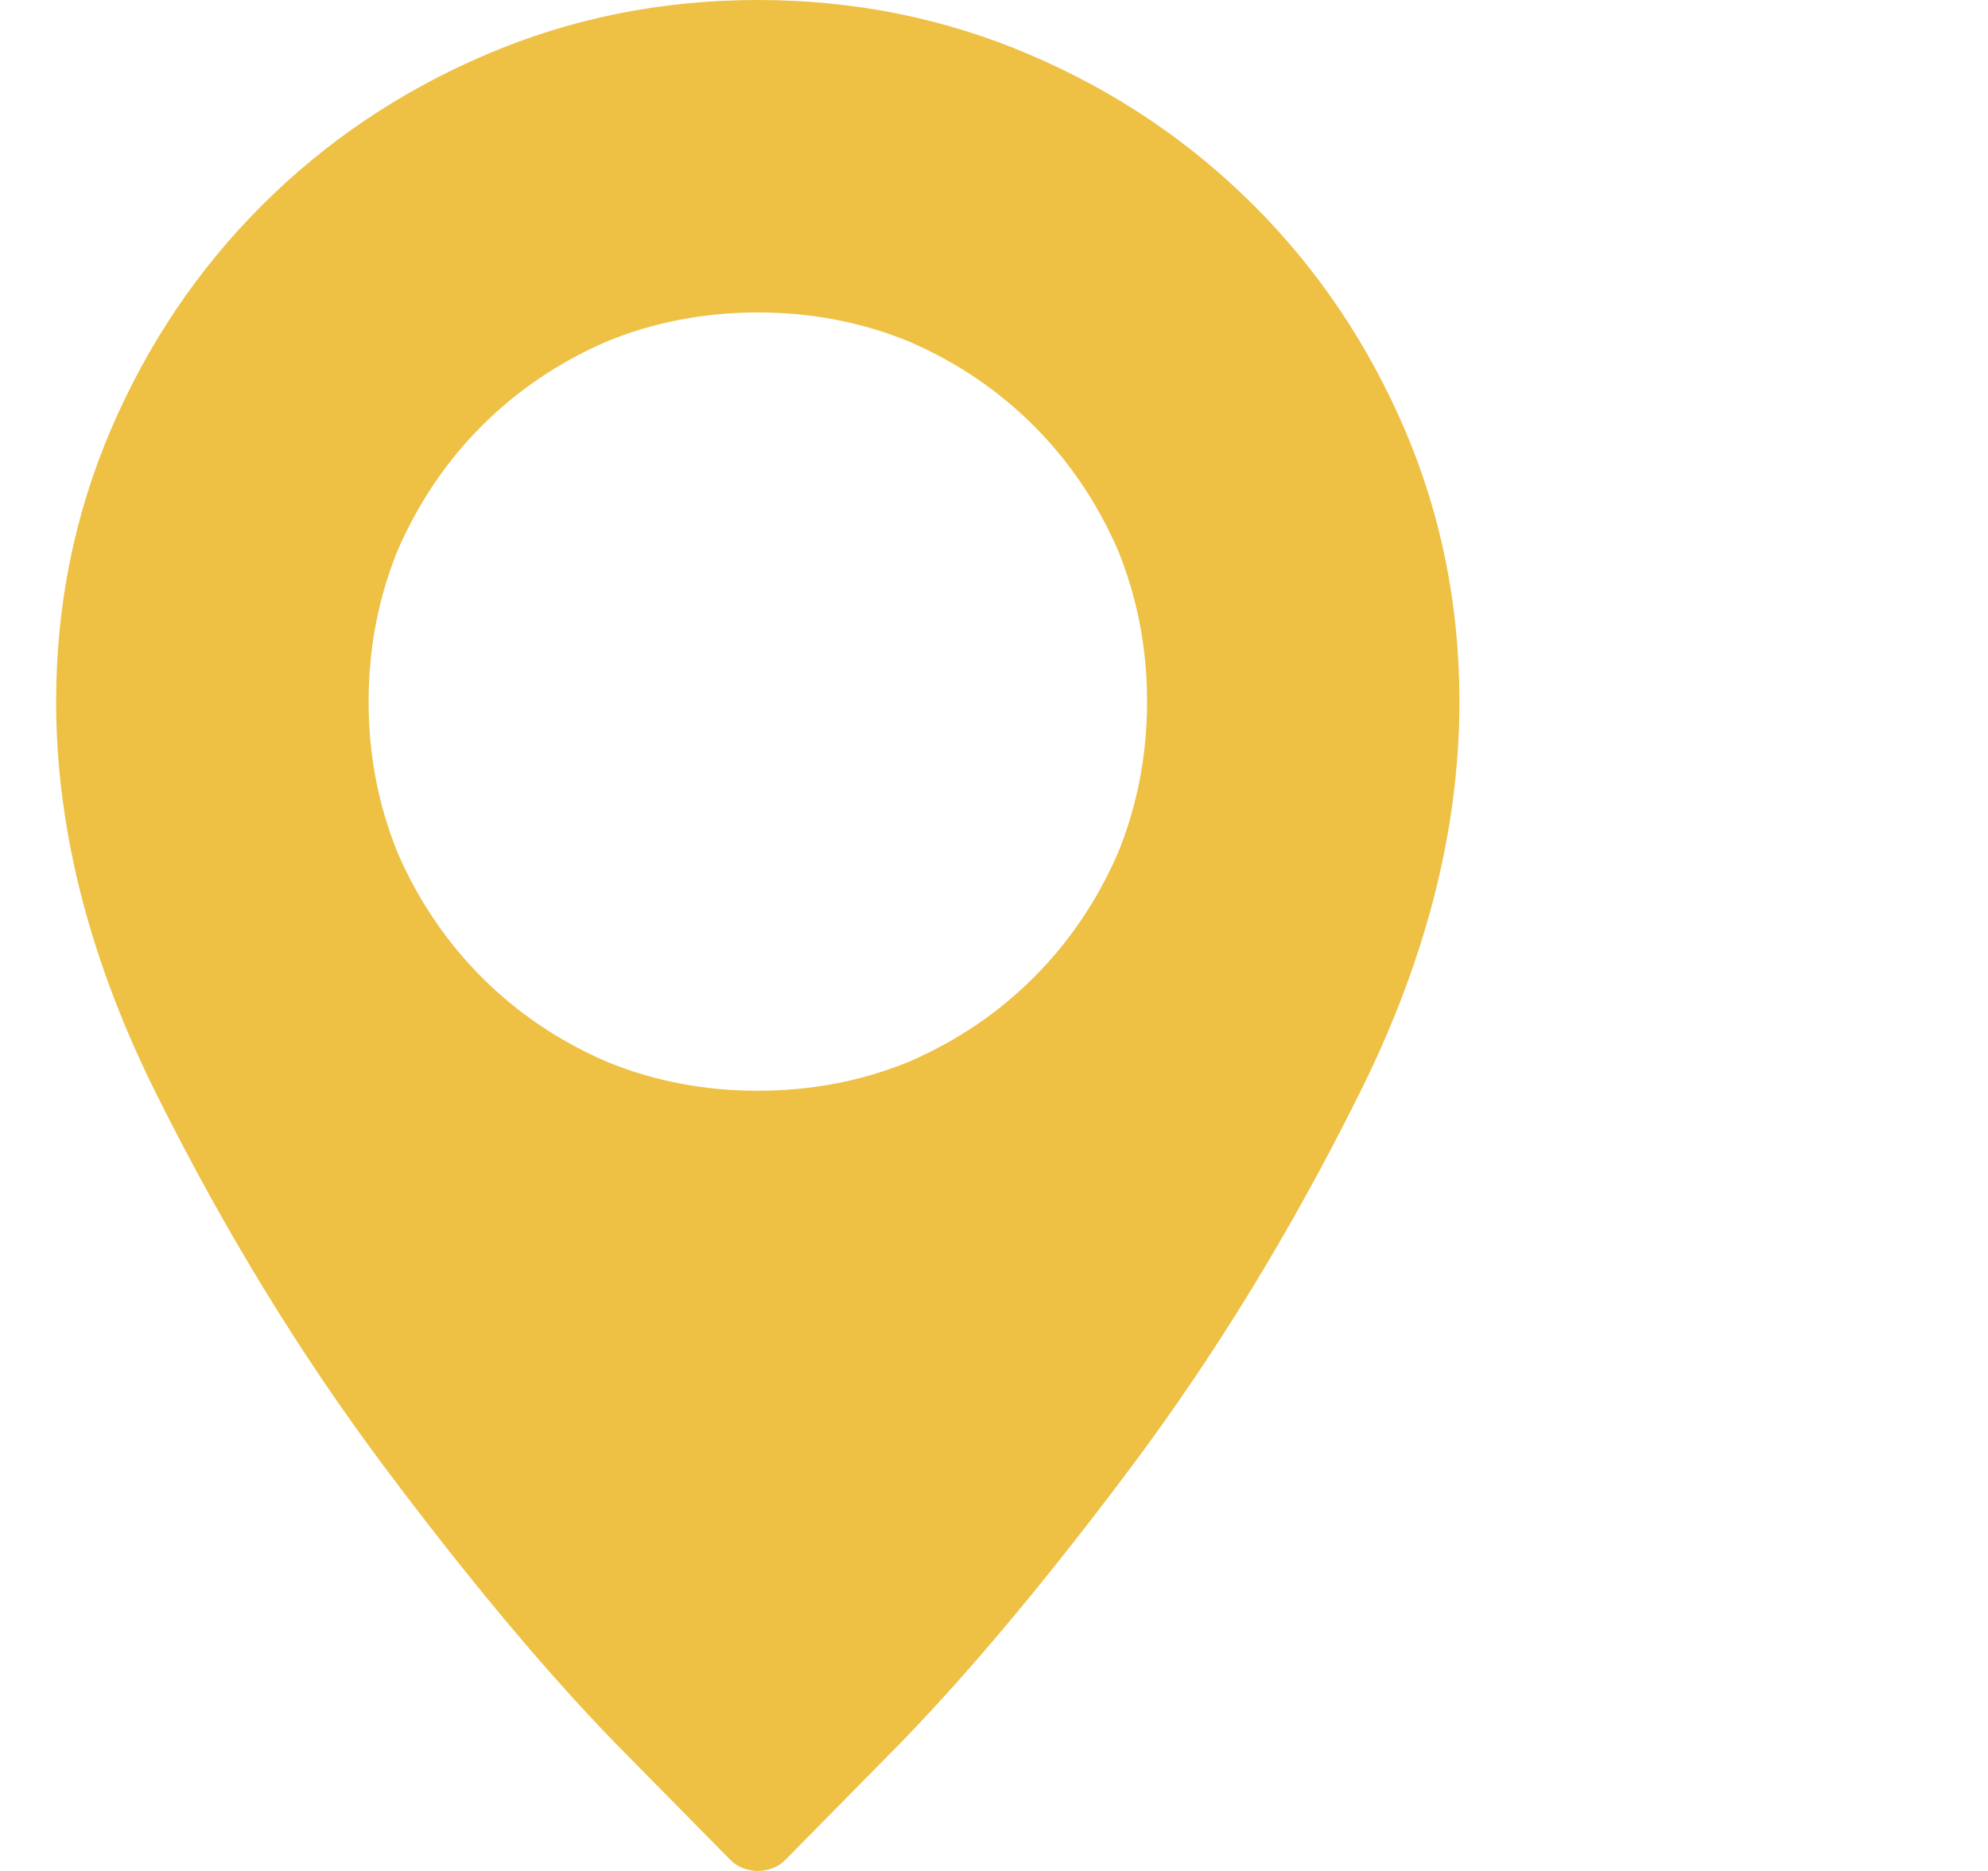 <svg width="17" height="16" viewBox="0 0 17 16" fill="none" xmlns="http://www.w3.org/2000/svg">
<g id="Icon" clip-path="url(#clip0_4140_681)">
<path id="Vector" d="M6.48 0C5.658 0 4.882 0.156 4.152 0.469C3.423 0.781 2.785 1.211 2.238 1.758C1.691 2.305 1.262 2.943 0.949 3.672C0.637 4.401 0.48 5.177 0.48 6C0.48 7.104 0.772 8.234 1.355 9.391C1.928 10.537 2.569 11.583 3.277 12.531C3.986 13.479 4.642 14.266 5.246 14.891C5.861 15.516 6.194 15.854 6.246 15.906C6.277 15.938 6.314 15.961 6.355 15.977C6.397 15.992 6.439 16 6.48 16C6.522 16 6.564 15.992 6.605 15.977C6.647 15.961 6.684 15.938 6.715 15.906C6.767 15.854 7.1 15.516 7.715 14.891C8.319 14.266 8.975 13.479 9.684 12.531C10.392 11.583 11.033 10.537 11.605 9.391C12.189 8.234 12.48 7.104 12.48 6C12.48 5.177 12.324 4.401 12.012 3.672C11.699 2.943 11.27 2.305 10.723 1.758C10.176 1.211 9.538 0.781 8.809 0.469C8.079 0.156 7.303 0 6.48 0ZM6.48 9.328C6.022 9.328 5.59 9.245 5.184 9.078C4.777 8.901 4.423 8.661 4.121 8.359C3.819 8.057 3.579 7.703 3.402 7.297C3.236 6.891 3.152 6.458 3.152 6C3.152 5.542 3.236 5.109 3.402 4.703C3.579 4.297 3.819 3.943 4.121 3.641C4.423 3.339 4.777 3.099 5.184 2.922C5.59 2.755 6.022 2.672 6.48 2.672C6.939 2.672 7.371 2.755 7.777 2.922C8.184 3.099 8.538 3.339 8.84 3.641C9.142 3.943 9.382 4.297 9.559 4.703C9.725 5.109 9.809 5.542 9.809 6C9.809 6.458 9.725 6.891 9.559 7.297C9.382 7.703 9.142 8.057 8.84 8.359C8.538 8.661 8.184 8.901 7.777 9.078C7.371 9.245 6.939 9.328 6.48 9.328Z" fill="#EEC044"/>
</g>
<defs>
<clipPath id="clip0_4140_681">
<rect width="16" height="16" fill="white" transform="matrix(1 0 0 -1 0.48 16)"/>
</clipPath>
</defs>
</svg>

